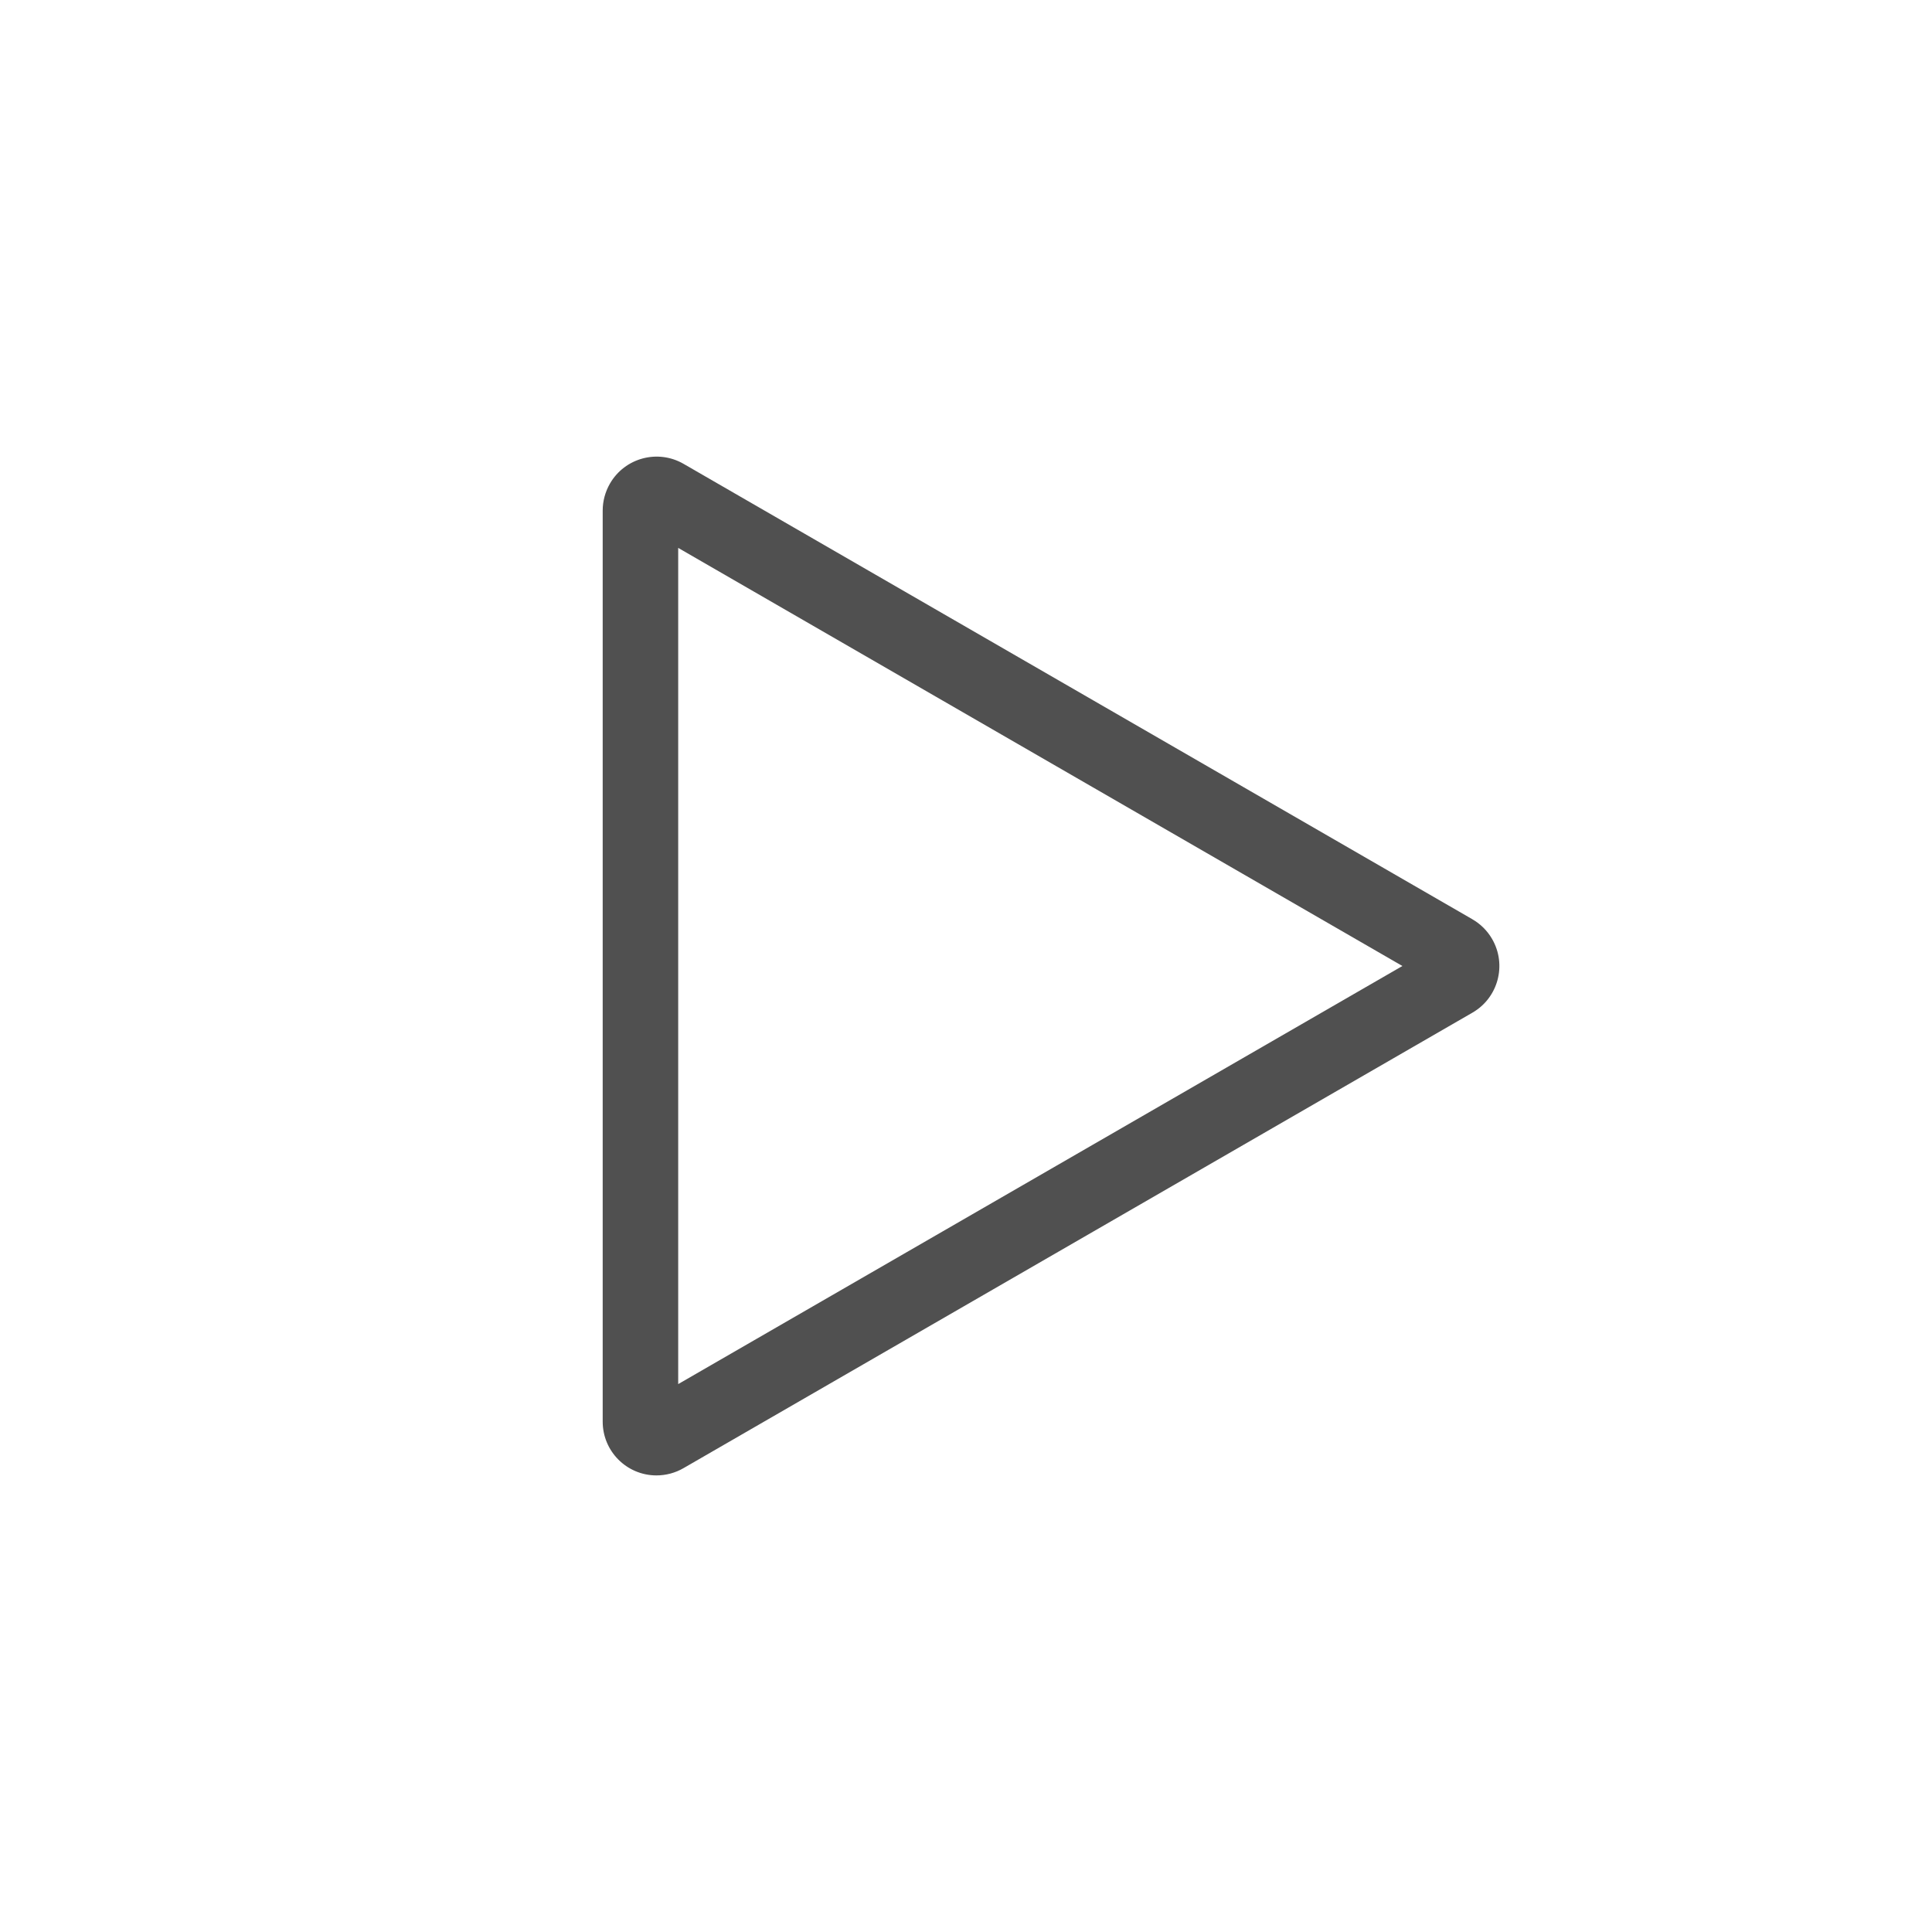 <?xml version="1.0" encoding="UTF-8"?> <svg xmlns="http://www.w3.org/2000/svg" id="_Слой_1" data-name="Слой 1" viewBox="0 0 512 512"> <defs> <style> .cls-1 { fill: #505050; } </style> </defs> <path class="cls-1" d="M390.21,243.62L181.16,122.93c-6.83-3.95-15.58-1.61-19.52,5.23-1.25,2.17-1.92,4.64-1.92,7.15v241.38c-.03,7.88,6.33,14.28,14.21,14.31,2.54,0,5.03-.66,7.23-1.94l209.04-120.69c6.84-3.94,9.18-12.68,5.23-19.52-1.25-2.17-3.06-3.98-5.23-5.23h0Zm-210.48,123.18V145.2l191.92,110.8-191.92,110.8Zm200.48-115.75h-.01s.01,0,.01,0h0Z"></path> </svg> 